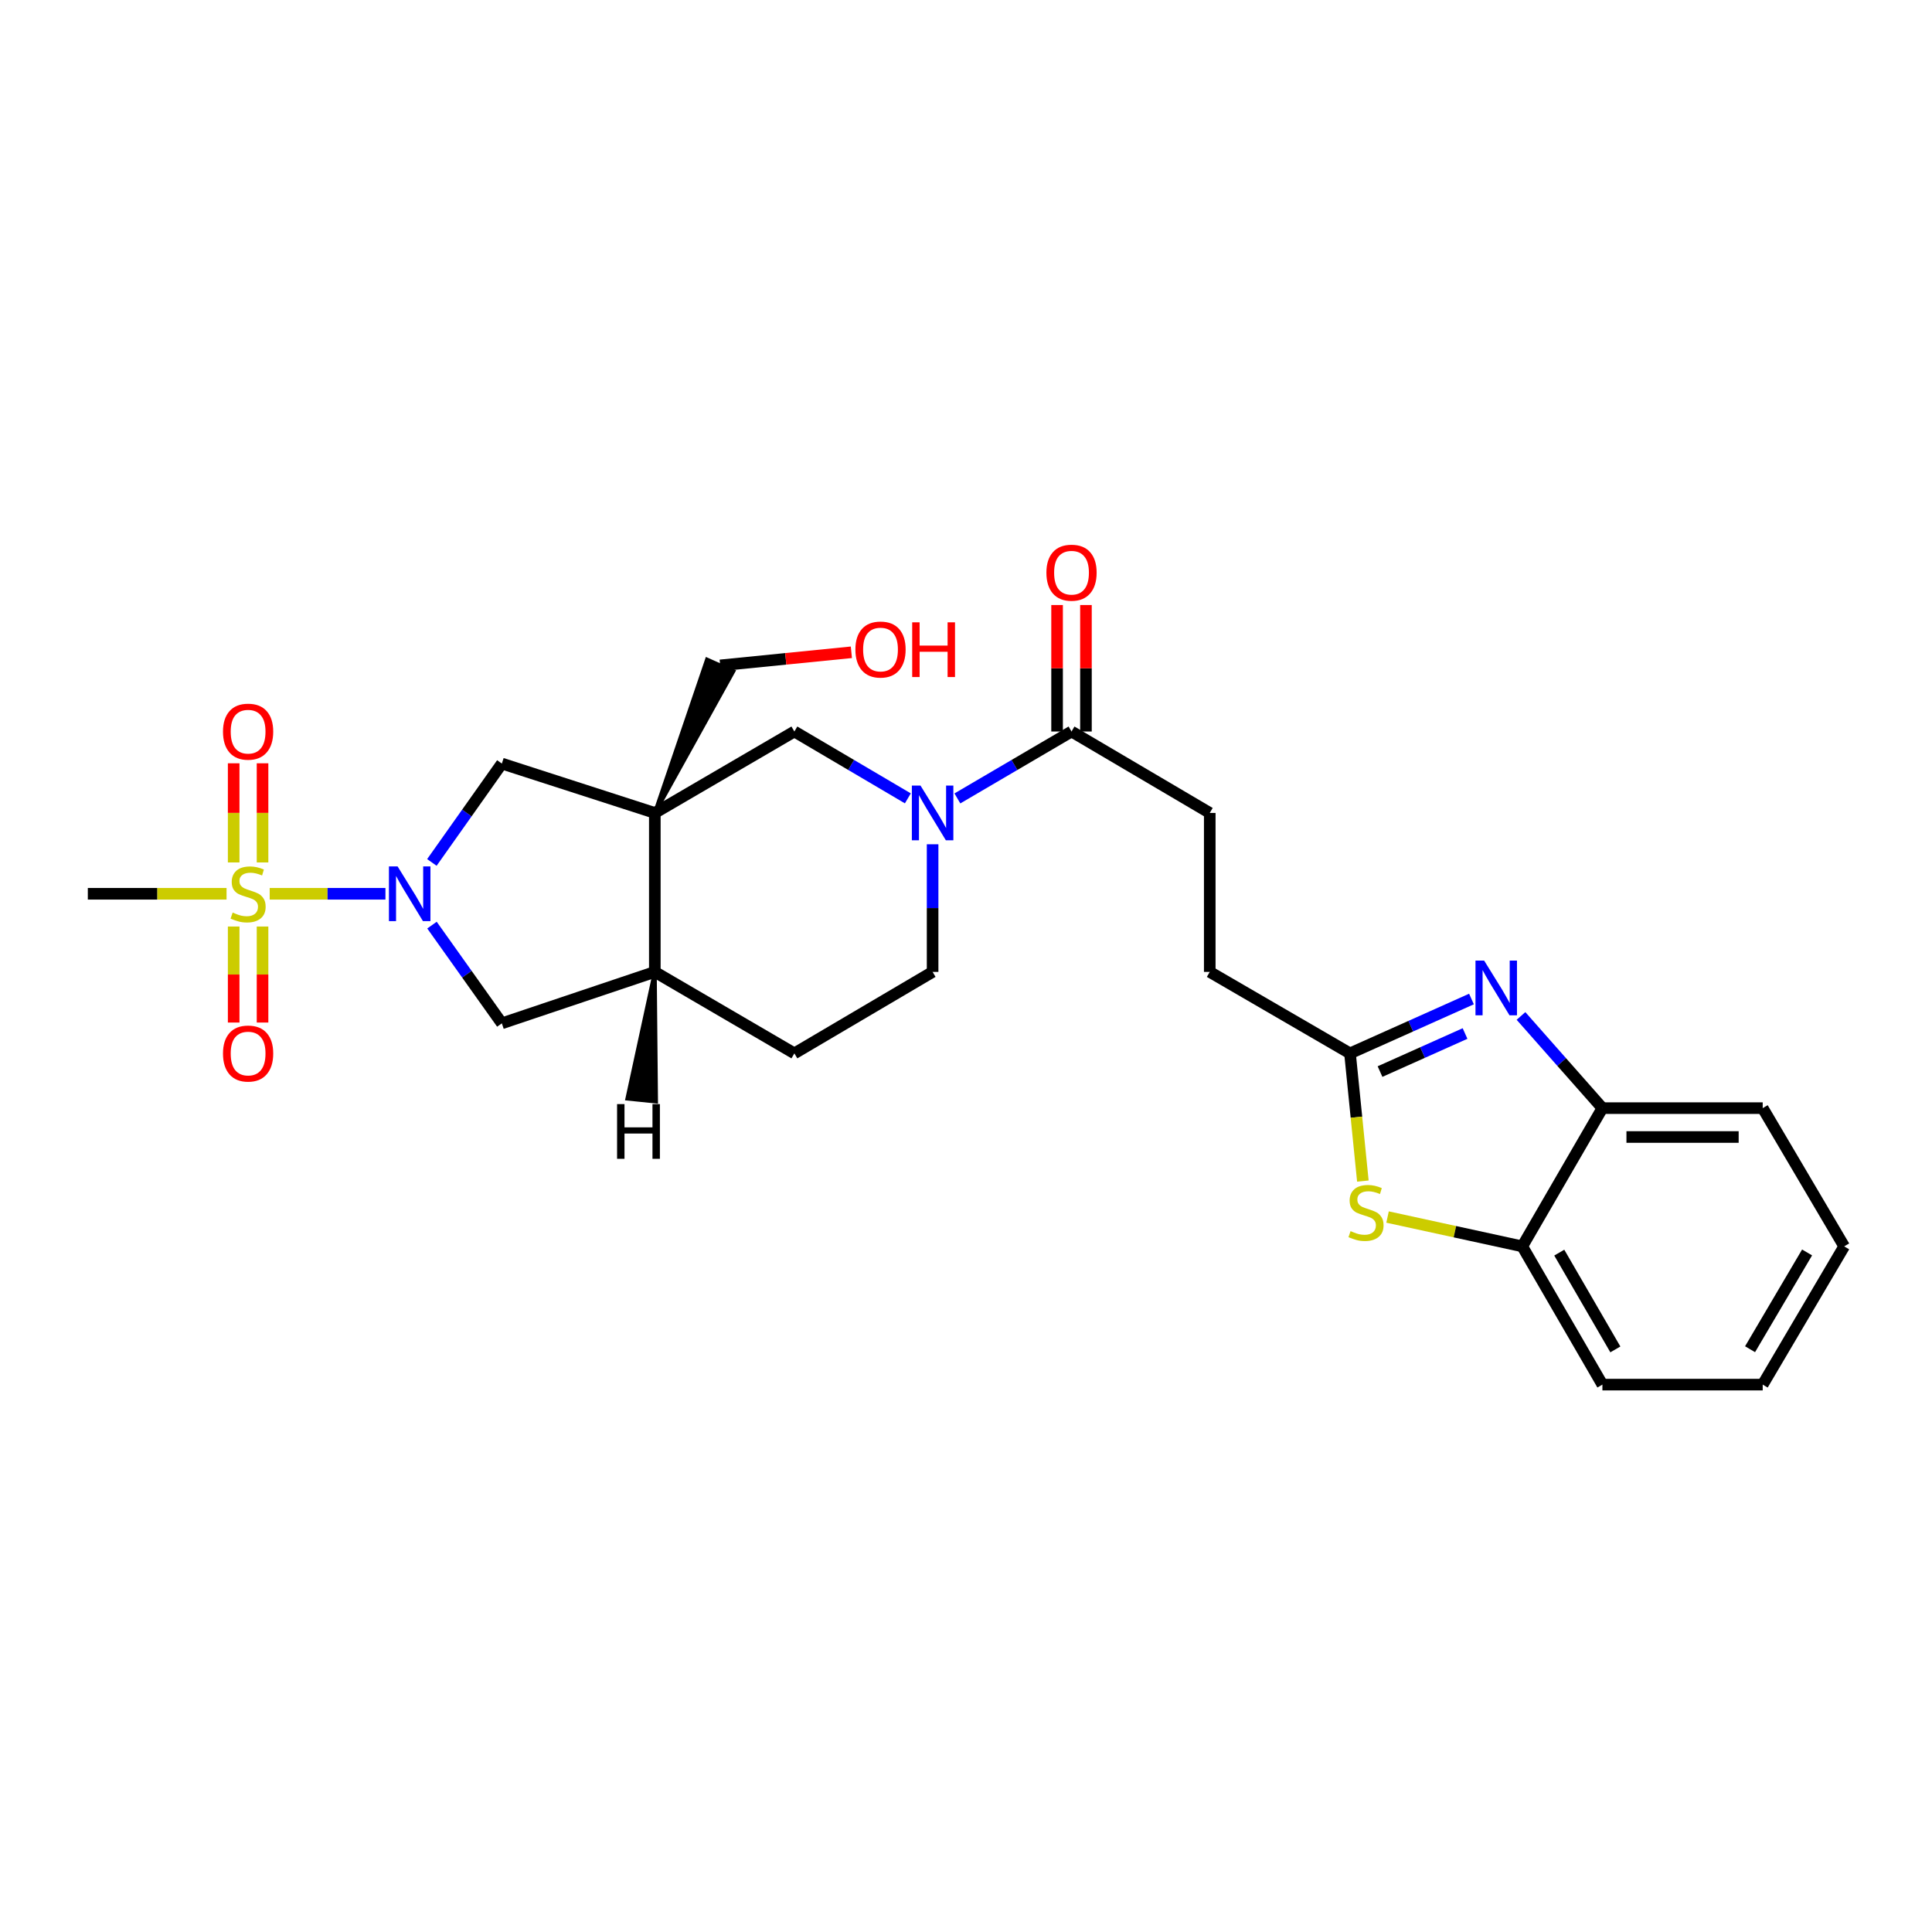 <?xml version='1.0' encoding='iso-8859-1'?>
<svg version='1.1' baseProfile='full'
              xmlns='http://www.w3.org/2000/svg'
                      xmlns:rdkit='http://www.rdkit.org/xml'
                      xmlns:xlink='http://www.w3.org/1999/xlink'
                  xml:space='preserve'
width='1000px' height='1000px' viewBox='0 0 1000 1000'>
<!-- END OF HEADER -->
<rect style='opacity:1.0;fill:#FFFFFF;stroke:none' width='1000' height='1000' x='0' y='0'> </rect>
<path class='bond-0' d='M 139.59,462.619 L 169.547,462.619' style='fill:none;fill-rule:evenodd;stroke:#CCCC00;stroke-width:6px;stroke-linecap:butt;stroke-linejoin:miter;stroke-opacity:1' />
<path class='bond-0' d='M 169.547,462.619 L 199.505,462.619' style='fill:none;fill-rule:evenodd;stroke:#0000FF;stroke-width:6px;stroke-linecap:butt;stroke-linejoin:miter;stroke-opacity:1' />
<path class='bond-13' d='M 135.89,446.4 L 135.89,420.74' style='fill:none;fill-rule:evenodd;stroke:#CCCC00;stroke-width:6px;stroke-linecap:butt;stroke-linejoin:miter;stroke-opacity:1' />
<path class='bond-13' d='M 135.89,420.74 L 135.89,395.08' style='fill:none;fill-rule:evenodd;stroke:#FF0000;stroke-width:6px;stroke-linecap:butt;stroke-linejoin:miter;stroke-opacity:1' />
<path class='bond-13' d='M 120.948,446.4 L 120.948,420.74' style='fill:none;fill-rule:evenodd;stroke:#CCCC00;stroke-width:6px;stroke-linecap:butt;stroke-linejoin:miter;stroke-opacity:1' />
<path class='bond-13' d='M 120.948,420.74 L 120.948,395.08' style='fill:none;fill-rule:evenodd;stroke:#FF0000;stroke-width:6px;stroke-linecap:butt;stroke-linejoin:miter;stroke-opacity:1' />
<path class='bond-14' d='M 120.948,479.565 L 120.948,504.415' style='fill:none;fill-rule:evenodd;stroke:#CCCC00;stroke-width:6px;stroke-linecap:butt;stroke-linejoin:miter;stroke-opacity:1' />
<path class='bond-14' d='M 120.948,504.415 L 120.948,529.265' style='fill:none;fill-rule:evenodd;stroke:#FF0000;stroke-width:6px;stroke-linecap:butt;stroke-linejoin:miter;stroke-opacity:1' />
<path class='bond-14' d='M 135.89,479.565 L 135.89,504.415' style='fill:none;fill-rule:evenodd;stroke:#CCCC00;stroke-width:6px;stroke-linecap:butt;stroke-linejoin:miter;stroke-opacity:1' />
<path class='bond-14' d='M 135.89,504.415 L 135.89,529.265' style='fill:none;fill-rule:evenodd;stroke:#FF0000;stroke-width:6px;stroke-linecap:butt;stroke-linejoin:miter;stroke-opacity:1' />
<path class='bond-21' d='M 117.265,462.619 L 81.36,462.619' style='fill:none;fill-rule:evenodd;stroke:#CCCC00;stroke-width:6px;stroke-linecap:butt;stroke-linejoin:miter;stroke-opacity:1' />
<path class='bond-21' d='M 81.36,462.619 L 45.455,462.619' style='fill:none;fill-rule:evenodd;stroke:#000000;stroke-width:6px;stroke-linecap:butt;stroke-linejoin:miter;stroke-opacity:1' />
<path class='bond-6' d='M 223.538,446.395 L 241.647,420.808' style='fill:none;fill-rule:evenodd;stroke:#0000FF;stroke-width:6px;stroke-linecap:butt;stroke-linejoin:miter;stroke-opacity:1' />
<path class='bond-6' d='M 241.647,420.808 L 259.756,395.22' style='fill:none;fill-rule:evenodd;stroke:#000000;stroke-width:6px;stroke-linecap:butt;stroke-linejoin:miter;stroke-opacity:1' />
<path class='bond-10' d='M 223.592,478.837 L 241.674,504.258' style='fill:none;fill-rule:evenodd;stroke:#0000FF;stroke-width:6px;stroke-linecap:butt;stroke-linejoin:miter;stroke-opacity:1' />
<path class='bond-10' d='M 241.674,504.258 L 259.756,529.678' style='fill:none;fill-rule:evenodd;stroke:#000000;stroke-width:6px;stroke-linecap:butt;stroke-linejoin:miter;stroke-opacity:1' />
<path class='bond-1' d='M 338.935,420.78 L 259.756,395.22' style='fill:none;fill-rule:evenodd;stroke:#000000;stroke-width:6px;stroke-linecap:butt;stroke-linejoin:miter;stroke-opacity:1' />
<path class='bond-7' d='M 338.935,420.78 L 411.166,378.625' style='fill:none;fill-rule:evenodd;stroke:#000000;stroke-width:6px;stroke-linecap:butt;stroke-linejoin:miter;stroke-opacity:1' />
<path class='bond-20' d='M 338.935,420.78 L 379.611,347.434 L 365.95,341.38 Z' style='fill:#000000;fill-rule:evenodd;fill-opacity:1;stroke:#000000;stroke-width:2px;stroke-linecap:butt;stroke-linejoin:miter;stroke-opacity:1;' />
<path class='bond-27' d='M 338.935,420.78 L 338.935,503.056' style='fill:none;fill-rule:evenodd;stroke:#000000;stroke-width:6px;stroke-linecap:butt;stroke-linejoin:miter;stroke-opacity:1' />
<path class='bond-2' d='M 761.633,517.084 L 730.197,531.156' style='fill:none;fill-rule:evenodd;stroke:#0000FF;stroke-width:6px;stroke-linecap:butt;stroke-linejoin:miter;stroke-opacity:1' />
<path class='bond-2' d='M 730.197,531.156 L 698.761,545.227' style='fill:none;fill-rule:evenodd;stroke:#000000;stroke-width:6px;stroke-linecap:butt;stroke-linejoin:miter;stroke-opacity:1' />
<path class='bond-2' d='M 758.307,534.944 L 736.302,544.794' style='fill:none;fill-rule:evenodd;stroke:#0000FF;stroke-width:6px;stroke-linecap:butt;stroke-linejoin:miter;stroke-opacity:1' />
<path class='bond-2' d='M 736.302,544.794 L 714.297,554.644' style='fill:none;fill-rule:evenodd;stroke:#000000;stroke-width:6px;stroke-linecap:butt;stroke-linejoin:miter;stroke-opacity:1' />
<path class='bond-11' d='M 787.261,525.858 L 808.331,549.713' style='fill:none;fill-rule:evenodd;stroke:#0000FF;stroke-width:6px;stroke-linecap:butt;stroke-linejoin:miter;stroke-opacity:1' />
<path class='bond-11' d='M 808.331,549.713 L 829.401,573.568' style='fill:none;fill-rule:evenodd;stroke:#000000;stroke-width:6px;stroke-linecap:butt;stroke-linejoin:miter;stroke-opacity:1' />
<path class='bond-3' d='M 469.9,413.229 L 440.533,395.927' style='fill:none;fill-rule:evenodd;stroke:#0000FF;stroke-width:6px;stroke-linecap:butt;stroke-linejoin:miter;stroke-opacity:1' />
<path class='bond-3' d='M 440.533,395.927 L 411.166,378.625' style='fill:none;fill-rule:evenodd;stroke:#000000;stroke-width:6px;stroke-linecap:butt;stroke-linejoin:miter;stroke-opacity:1' />
<path class='bond-8' d='M 495.54,413.262 L 525.078,395.943' style='fill:none;fill-rule:evenodd;stroke:#0000FF;stroke-width:6px;stroke-linecap:butt;stroke-linejoin:miter;stroke-opacity:1' />
<path class='bond-8' d='M 525.078,395.943 L 554.615,378.625' style='fill:none;fill-rule:evenodd;stroke:#000000;stroke-width:6px;stroke-linecap:butt;stroke-linejoin:miter;stroke-opacity:1' />
<path class='bond-28' d='M 482.716,436.997 L 482.716,470.026' style='fill:none;fill-rule:evenodd;stroke:#0000FF;stroke-width:6px;stroke-linecap:butt;stroke-linejoin:miter;stroke-opacity:1' />
<path class='bond-28' d='M 482.716,470.026 L 482.716,503.056' style='fill:none;fill-rule:evenodd;stroke:#000000;stroke-width:6px;stroke-linecap:butt;stroke-linejoin:miter;stroke-opacity:1' />
<path class='bond-4' d='M 698.761,545.227 L 626.165,503.056' style='fill:none;fill-rule:evenodd;stroke:#000000;stroke-width:6px;stroke-linecap:butt;stroke-linejoin:miter;stroke-opacity:1' />
<path class='bond-5' d='M 698.761,545.227 L 702.089,578.271' style='fill:none;fill-rule:evenodd;stroke:#000000;stroke-width:6px;stroke-linecap:butt;stroke-linejoin:miter;stroke-opacity:1' />
<path class='bond-5' d='M 702.089,578.271 L 705.416,611.315' style='fill:none;fill-rule:evenodd;stroke:#CCCC00;stroke-width:6px;stroke-linecap:butt;stroke-linejoin:miter;stroke-opacity:1' />
<path class='bond-12' d='M 718.196,629.931 L 753.061,637.525' style='fill:none;fill-rule:evenodd;stroke:#CCCC00;stroke-width:6px;stroke-linecap:butt;stroke-linejoin:miter;stroke-opacity:1' />
<path class='bond-12' d='M 753.061,637.525 L 787.927,645.118' style='fill:none;fill-rule:evenodd;stroke:#000000;stroke-width:6px;stroke-linecap:butt;stroke-linejoin:miter;stroke-opacity:1' />
<path class='bond-16' d='M 562.086,378.625 L 562.086,345.892' style='fill:none;fill-rule:evenodd;stroke:#000000;stroke-width:6px;stroke-linecap:butt;stroke-linejoin:miter;stroke-opacity:1' />
<path class='bond-16' d='M 562.086,345.892 L 562.086,313.159' style='fill:none;fill-rule:evenodd;stroke:#FF0000;stroke-width:6px;stroke-linecap:butt;stroke-linejoin:miter;stroke-opacity:1' />
<path class='bond-16' d='M 547.144,378.625 L 547.144,345.892' style='fill:none;fill-rule:evenodd;stroke:#000000;stroke-width:6px;stroke-linecap:butt;stroke-linejoin:miter;stroke-opacity:1' />
<path class='bond-16' d='M 547.144,345.892 L 547.144,313.159' style='fill:none;fill-rule:evenodd;stroke:#FF0000;stroke-width:6px;stroke-linecap:butt;stroke-linejoin:miter;stroke-opacity:1' />
<path class='bond-17' d='M 554.615,378.625 L 626.165,420.78' style='fill:none;fill-rule:evenodd;stroke:#000000;stroke-width:6px;stroke-linecap:butt;stroke-linejoin:miter;stroke-opacity:1' />
<path class='bond-9' d='M 338.935,503.056 L 259.756,529.678' style='fill:none;fill-rule:evenodd;stroke:#000000;stroke-width:6px;stroke-linecap:butt;stroke-linejoin:miter;stroke-opacity:1' />
<path class='bond-18' d='M 338.935,503.056 L 411.166,545.227' style='fill:none;fill-rule:evenodd;stroke:#000000;stroke-width:6px;stroke-linecap:butt;stroke-linejoin:miter;stroke-opacity:1' />
<path class='bond-31' d='M 338.935,503.056 L 324.709,568.642 L 339.574,570.164 Z' style='fill:#000000;fill-rule:evenodd;fill-opacity:1;stroke:#000000;stroke-width:2px;stroke-linecap:butt;stroke-linejoin:miter;stroke-opacity:1;' />
<path class='bond-23' d='M 829.401,573.568 L 912.374,573.568' style='fill:none;fill-rule:evenodd;stroke:#000000;stroke-width:6px;stroke-linecap:butt;stroke-linejoin:miter;stroke-opacity:1' />
<path class='bond-23' d='M 841.847,588.511 L 899.928,588.511' style='fill:none;fill-rule:evenodd;stroke:#000000;stroke-width:6px;stroke-linecap:butt;stroke-linejoin:miter;stroke-opacity:1' />
<path class='bond-29' d='M 829.401,573.568 L 787.927,645.118' style='fill:none;fill-rule:evenodd;stroke:#000000;stroke-width:6px;stroke-linecap:butt;stroke-linejoin:miter;stroke-opacity:1' />
<path class='bond-24' d='M 787.927,645.118 L 829.401,716.677' style='fill:none;fill-rule:evenodd;stroke:#000000;stroke-width:6px;stroke-linecap:butt;stroke-linejoin:miter;stroke-opacity:1' />
<path class='bond-24' d='M 807.076,648.359 L 836.108,698.45' style='fill:none;fill-rule:evenodd;stroke:#000000;stroke-width:6px;stroke-linecap:butt;stroke-linejoin:miter;stroke-opacity:1' />
<path class='bond-15' d='M 482.716,503.056 L 411.166,545.227' style='fill:none;fill-rule:evenodd;stroke:#000000;stroke-width:6px;stroke-linecap:butt;stroke-linejoin:miter;stroke-opacity:1' />
<path class='bond-19' d='M 626.165,420.78 L 626.165,503.056' style='fill:none;fill-rule:evenodd;stroke:#000000;stroke-width:6px;stroke-linecap:butt;stroke-linejoin:miter;stroke-opacity:1' />
<path class='bond-22' d='M 372.78,344.407 L 406.725,341.014' style='fill:none;fill-rule:evenodd;stroke:#000000;stroke-width:6px;stroke-linecap:butt;stroke-linejoin:miter;stroke-opacity:1' />
<path class='bond-22' d='M 406.725,341.014 L 440.669,337.621' style='fill:none;fill-rule:evenodd;stroke:#FF0000;stroke-width:6px;stroke-linecap:butt;stroke-linejoin:miter;stroke-opacity:1' />
<path class='bond-25' d='M 912.374,573.568 L 954.545,645.118' style='fill:none;fill-rule:evenodd;stroke:#000000;stroke-width:6px;stroke-linecap:butt;stroke-linejoin:miter;stroke-opacity:1' />
<path class='bond-26' d='M 829.401,716.677 L 912.374,716.677' style='fill:none;fill-rule:evenodd;stroke:#000000;stroke-width:6px;stroke-linecap:butt;stroke-linejoin:miter;stroke-opacity:1' />
<path class='bond-30' d='M 954.545,645.118 L 912.374,716.677' style='fill:none;fill-rule:evenodd;stroke:#000000;stroke-width:6px;stroke-linecap:butt;stroke-linejoin:miter;stroke-opacity:1' />
<path class='bond-30' d='M 935.346,648.265 L 905.826,698.356' style='fill:none;fill-rule:evenodd;stroke:#000000;stroke-width:6px;stroke-linecap:butt;stroke-linejoin:miter;stroke-opacity:1' />
<path  class='atom-0' d='M 120.419 472.339
Q 120.739 472.459, 122.059 473.019
Q 123.379 473.579, 124.819 473.939
Q 126.299 474.259, 127.739 474.259
Q 130.419 474.259, 131.979 472.979
Q 133.539 471.659, 133.539 469.379
Q 133.539 467.819, 132.739 466.859
Q 131.979 465.899, 130.779 465.379
Q 129.579 464.859, 127.579 464.259
Q 125.059 463.499, 123.539 462.779
Q 122.059 462.059, 120.979 460.539
Q 119.939 459.019, 119.939 456.459
Q 119.939 452.899, 122.339 450.699
Q 124.779 448.499, 129.579 448.499
Q 132.859 448.499, 136.579 450.059
L 135.659 453.139
Q 132.259 451.739, 129.699 451.739
Q 126.939 451.739, 125.419 452.899
Q 123.899 454.019, 123.939 455.979
Q 123.939 457.499, 124.699 458.419
Q 125.499 459.339, 126.619 459.859
Q 127.779 460.379, 129.699 460.979
Q 132.259 461.779, 133.779 462.579
Q 135.299 463.379, 136.379 465.019
Q 137.499 466.619, 137.499 469.379
Q 137.499 473.299, 134.859 475.419
Q 132.259 477.499, 127.899 477.499
Q 125.379 477.499, 123.459 476.939
Q 121.579 476.419, 119.339 475.499
L 120.419 472.339
' fill='#CCCC00'/>
<path  class='atom-1' d='M 205.796 448.459
L 215.076 463.459
Q 215.996 464.939, 217.476 467.619
Q 218.956 470.299, 219.036 470.459
L 219.036 448.459
L 222.796 448.459
L 222.796 476.779
L 218.916 476.779
L 208.956 460.379
Q 207.796 458.459, 206.556 456.259
Q 205.356 454.059, 204.996 453.379
L 204.996 476.779
L 201.316 476.779
L 201.316 448.459
L 205.796 448.459
' fill='#0000FF'/>
<path  class='atom-3' d='M 768.186 497.189
L 777.466 512.189
Q 778.386 513.669, 779.866 516.349
Q 781.346 519.029, 781.426 519.189
L 781.426 497.189
L 785.186 497.189
L 785.186 525.509
L 781.306 525.509
L 771.346 509.109
Q 770.186 507.189, 768.946 504.989
Q 767.746 502.789, 767.386 502.109
L 767.386 525.509
L 763.706 525.509
L 763.706 497.189
L 768.186 497.189
' fill='#0000FF'/>
<path  class='atom-4' d='M 476.456 406.62
L 485.736 421.62
Q 486.656 423.1, 488.136 425.78
Q 489.616 428.46, 489.696 428.62
L 489.696 406.62
L 493.456 406.62
L 493.456 434.94
L 489.576 434.94
L 479.616 418.54
Q 478.456 416.62, 477.216 414.42
Q 476.016 412.22, 475.656 411.54
L 475.656 434.94
L 471.976 434.94
L 471.976 406.62
L 476.456 406.62
' fill='#0000FF'/>
<path  class='atom-6' d='M 699.046 637.223
Q 699.366 637.343, 700.686 637.903
Q 702.006 638.463, 703.446 638.823
Q 704.926 639.143, 706.366 639.143
Q 709.046 639.143, 710.606 637.863
Q 712.166 636.543, 712.166 634.263
Q 712.166 632.703, 711.366 631.743
Q 710.606 630.783, 709.406 630.263
Q 708.206 629.743, 706.206 629.143
Q 703.686 628.383, 702.166 627.663
Q 700.686 626.943, 699.606 625.423
Q 698.566 623.903, 698.566 621.343
Q 698.566 617.783, 700.966 615.583
Q 703.406 613.383, 708.206 613.383
Q 711.486 613.383, 715.206 614.943
L 714.286 618.023
Q 710.886 616.623, 708.326 616.623
Q 705.566 616.623, 704.046 617.783
Q 702.526 618.903, 702.566 620.863
Q 702.566 622.383, 703.326 623.303
Q 704.126 624.223, 705.246 624.743
Q 706.406 625.263, 708.326 625.863
Q 710.886 626.663, 712.406 627.463
Q 713.926 628.263, 715.006 629.903
Q 716.126 631.503, 716.126 634.263
Q 716.126 638.183, 713.486 640.303
Q 710.886 642.383, 706.526 642.383
Q 704.006 642.383, 702.086 641.823
Q 700.206 641.303, 697.966 640.383
L 699.046 637.223
' fill='#CCCC00'/>
<path  class='atom-14' d='M 115.419 378.705
Q 115.419 371.905, 118.779 368.105
Q 122.139 364.305, 128.419 364.305
Q 134.699 364.305, 138.059 368.105
Q 141.419 371.905, 141.419 378.705
Q 141.419 385.585, 138.019 389.505
Q 134.619 393.385, 128.419 393.385
Q 122.179 393.385, 118.779 389.505
Q 115.419 385.625, 115.419 378.705
M 128.419 390.185
Q 132.739 390.185, 135.059 387.305
Q 137.419 384.385, 137.419 378.705
Q 137.419 373.145, 135.059 370.345
Q 132.739 367.505, 128.419 367.505
Q 124.099 367.505, 121.739 370.305
Q 119.419 373.105, 119.419 378.705
Q 119.419 384.425, 121.739 387.305
Q 124.099 390.185, 128.419 390.185
' fill='#FF0000'/>
<path  class='atom-15' d='M 115.419 545.307
Q 115.419 538.507, 118.779 534.707
Q 122.139 530.907, 128.419 530.907
Q 134.699 530.907, 138.059 534.707
Q 141.419 538.507, 141.419 545.307
Q 141.419 552.187, 138.019 556.107
Q 134.619 559.987, 128.419 559.987
Q 122.179 559.987, 118.779 556.107
Q 115.419 552.227, 115.419 545.307
M 128.419 556.787
Q 132.739 556.787, 135.059 553.907
Q 137.419 550.987, 137.419 545.307
Q 137.419 539.747, 135.059 536.947
Q 132.739 534.107, 128.419 534.107
Q 124.099 534.107, 121.739 536.907
Q 119.419 539.707, 119.419 545.307
Q 119.419 551.027, 121.739 553.907
Q 124.099 556.787, 128.419 556.787
' fill='#FF0000'/>
<path  class='atom-17' d='M 541.615 296.421
Q 541.615 289.621, 544.975 285.821
Q 548.335 282.021, 554.615 282.021
Q 560.895 282.021, 564.255 285.821
Q 567.615 289.621, 567.615 296.421
Q 567.615 303.301, 564.215 307.221
Q 560.815 311.101, 554.615 311.101
Q 548.375 311.101, 544.975 307.221
Q 541.615 303.341, 541.615 296.421
M 554.615 307.901
Q 558.935 307.901, 561.255 305.021
Q 563.615 302.101, 563.615 296.421
Q 563.615 290.861, 561.255 288.061
Q 558.935 285.221, 554.615 285.221
Q 550.295 285.221, 547.935 288.021
Q 545.615 290.821, 545.615 296.421
Q 545.615 302.141, 547.935 305.021
Q 550.295 307.901, 554.615 307.901
' fill='#FF0000'/>
<path  class='atom-23' d='M 442.753 336.194
Q 442.753 329.394, 446.113 325.594
Q 449.473 321.794, 455.753 321.794
Q 462.033 321.794, 465.393 325.594
Q 468.753 329.394, 468.753 336.194
Q 468.753 343.074, 465.353 346.994
Q 461.953 350.874, 455.753 350.874
Q 449.513 350.874, 446.113 346.994
Q 442.753 343.114, 442.753 336.194
M 455.753 347.674
Q 460.073 347.674, 462.393 344.794
Q 464.753 341.874, 464.753 336.194
Q 464.753 330.634, 462.393 327.834
Q 460.073 324.994, 455.753 324.994
Q 451.433 324.994, 449.073 327.794
Q 446.753 330.594, 446.753 336.194
Q 446.753 341.914, 449.073 344.794
Q 451.433 347.674, 455.753 347.674
' fill='#FF0000'/>
<path  class='atom-23' d='M 472.153 322.114
L 475.993 322.114
L 475.993 334.154
L 490.473 334.154
L 490.473 322.114
L 494.313 322.114
L 494.313 350.434
L 490.473 350.434
L 490.473 337.354
L 475.993 337.354
L 475.993 350.434
L 472.153 350.434
L 472.153 322.114
' fill='#FF0000'/>
<path  class='atom-28' d='M 319.399 571.478
L 323.239 571.478
L 323.239 583.518
L 337.719 583.518
L 337.719 571.478
L 341.559 571.478
L 341.559 599.798
L 337.719 599.798
L 337.719 586.718
L 323.239 586.718
L 323.239 599.798
L 319.399 599.798
L 319.399 571.478
' fill='#000000'/>
</svg>

